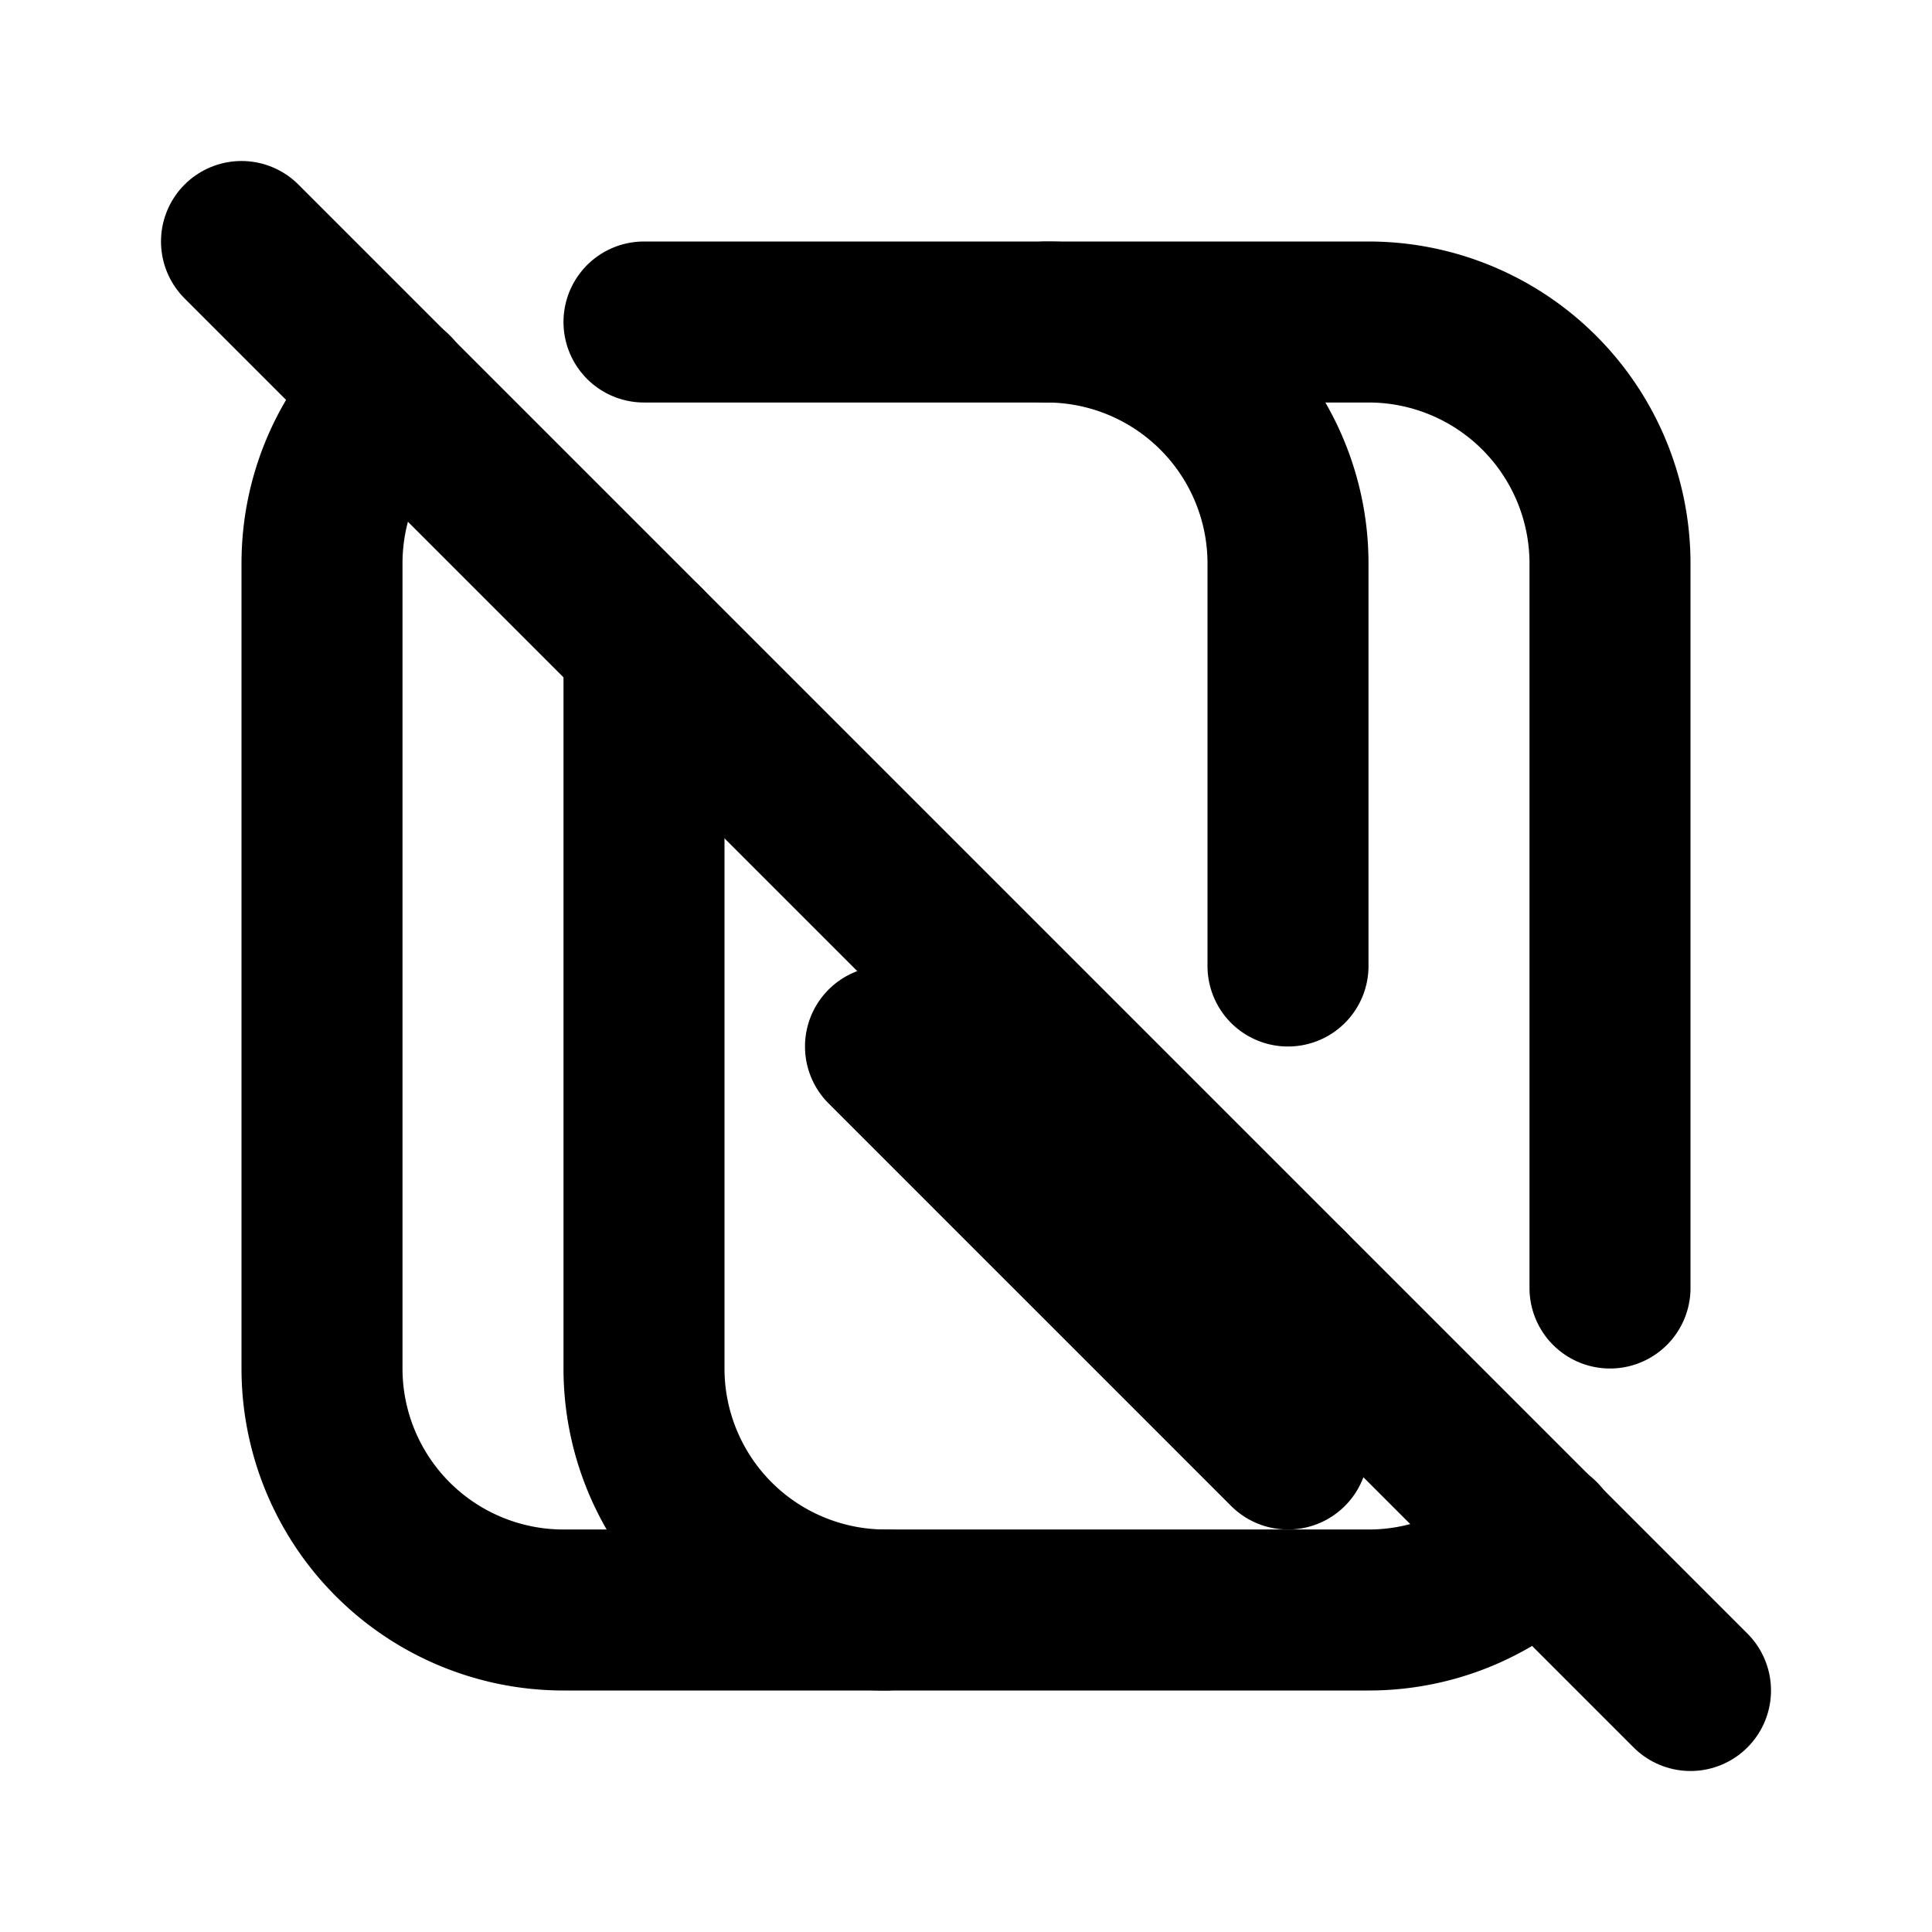 <svg
  xmlns="http://www.w3.org/2000/svg"
  width="24"
  height="24"
  viewBox="0 0 24 24"
  fill="none"
  stroke="currentColor"
  stroke-width="2"
  stroke-linecap="round"
  stroke-linejoin="round"
  class="icon icon-tabler icons-tabler-outline icon-tabler-nfc-off"
>
  <path stroke="none" d="M0 0h24v24H0z" fill="none"/>
  <path d="M11 20a3 3 0 0 1 -3 -3v-9" />
  <path d="M13 4a3 3 0 0 1 3 3v5m0 4v2l-5 -5" />
  <path d="M8 4h9a3 3 0 0 1 3 3v9m-.873 3.116a2.99 2.99 0 0 1 -2.127 .884h-10a3 3 0 0 1 -3 -3v-10c0 -.83 .337 -1.582 .882 -2.125" />
  <path d="M3 3l18 18" />
</svg>